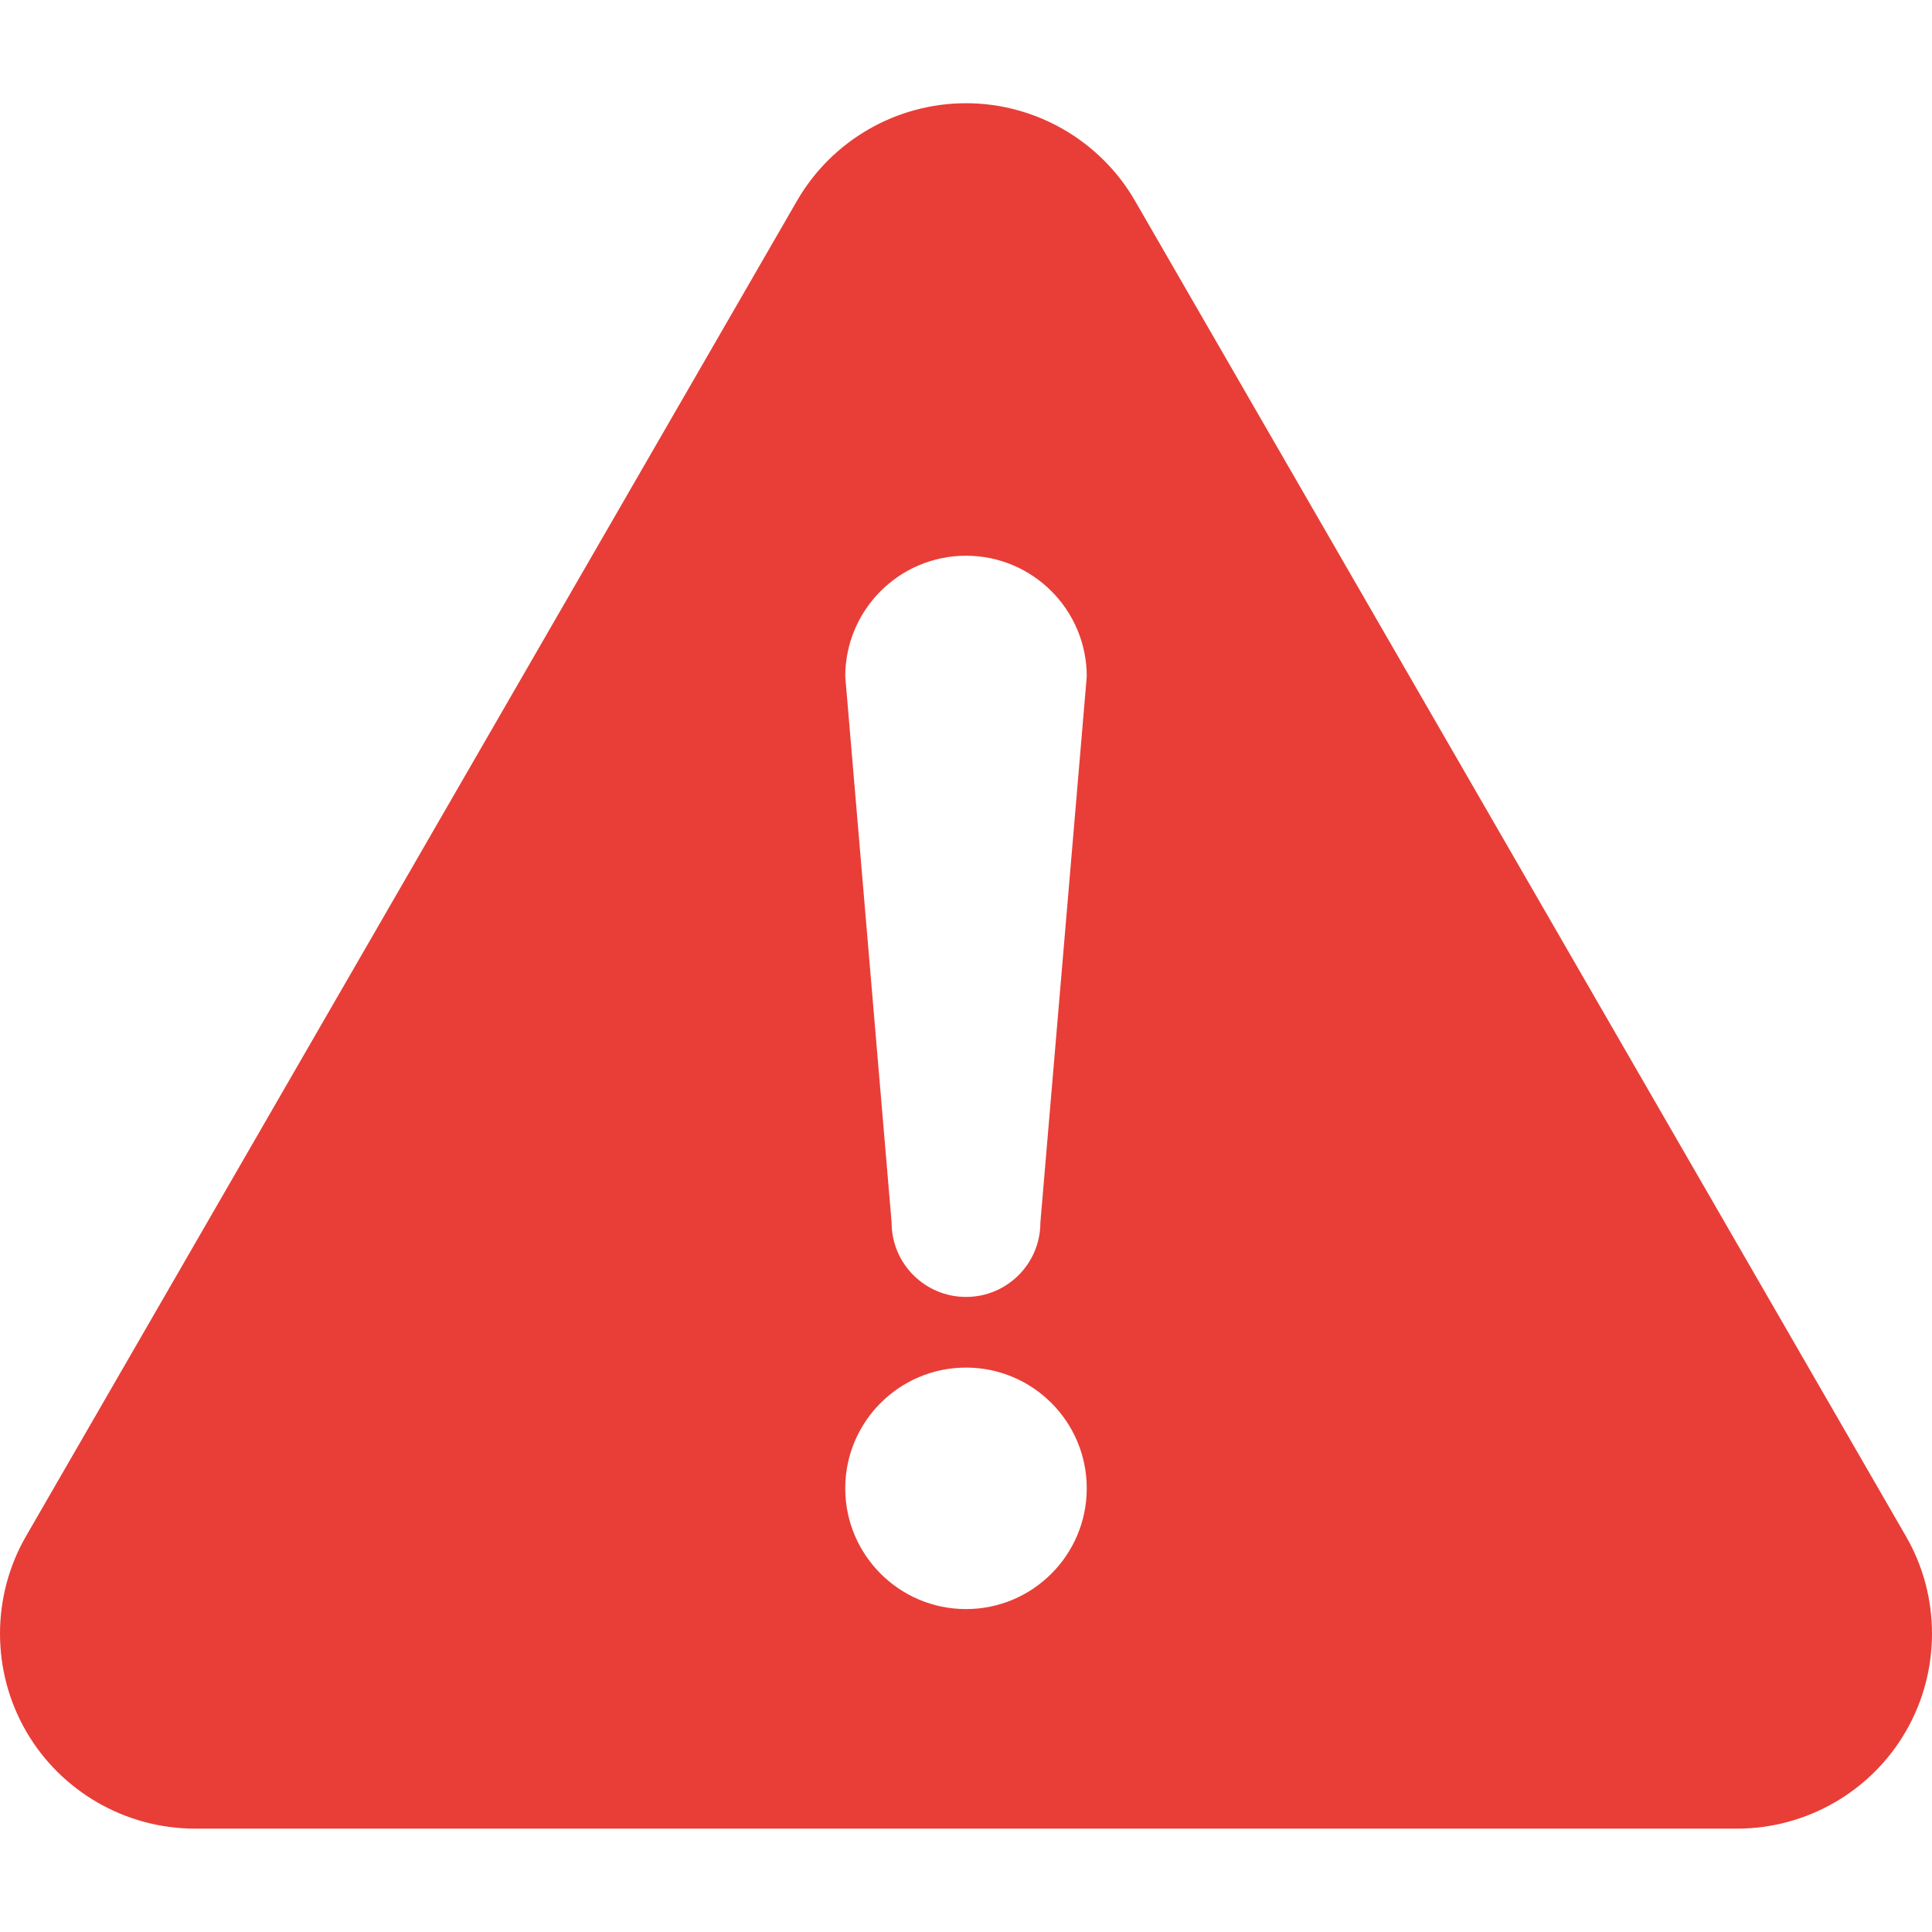 <svg width="14" height="14" viewBox="0 0 14 14" fill="none" xmlns="http://www.w3.org/2000/svg">
<g clip-path="url(#clip0)">
<path d="M13.811 11.132L8.224 1.454C7.972 1.018 7.503 0.748 7 0.748C6.496 0.748 6.028 1.018 5.776 1.454L0.189 11.131C-0.063 11.567 -0.063 12.109 0.189 12.545C0.441 12.981 0.909 13.251 1.413 13.251H12.587C13.091 13.251 13.56 12.981 13.811 12.545C14.063 12.109 14.063 11.567 13.811 11.132ZM7 11.66C6.517 11.66 6.125 11.268 6.125 10.785C6.125 10.302 6.517 9.91 7 9.91C7.483 9.91 7.875 10.302 7.875 10.785C7.875 11.268 7.483 11.66 7 11.66ZM7.539 8.859C7.539 9.157 7.298 9.398 7 9.398C6.702 9.398 6.461 9.157 6.461 8.859L6.125 4.902C6.125 4.419 6.517 4.027 7 4.027C7.483 4.027 7.875 4.419 7.875 4.902L7.539 8.859Z" fill="#E83E37"/>
</g>
<defs>
<clipPath id="clip0">
<rect width="14" height="14" fill="white"/>
</clipPath>
</defs>
</svg>
